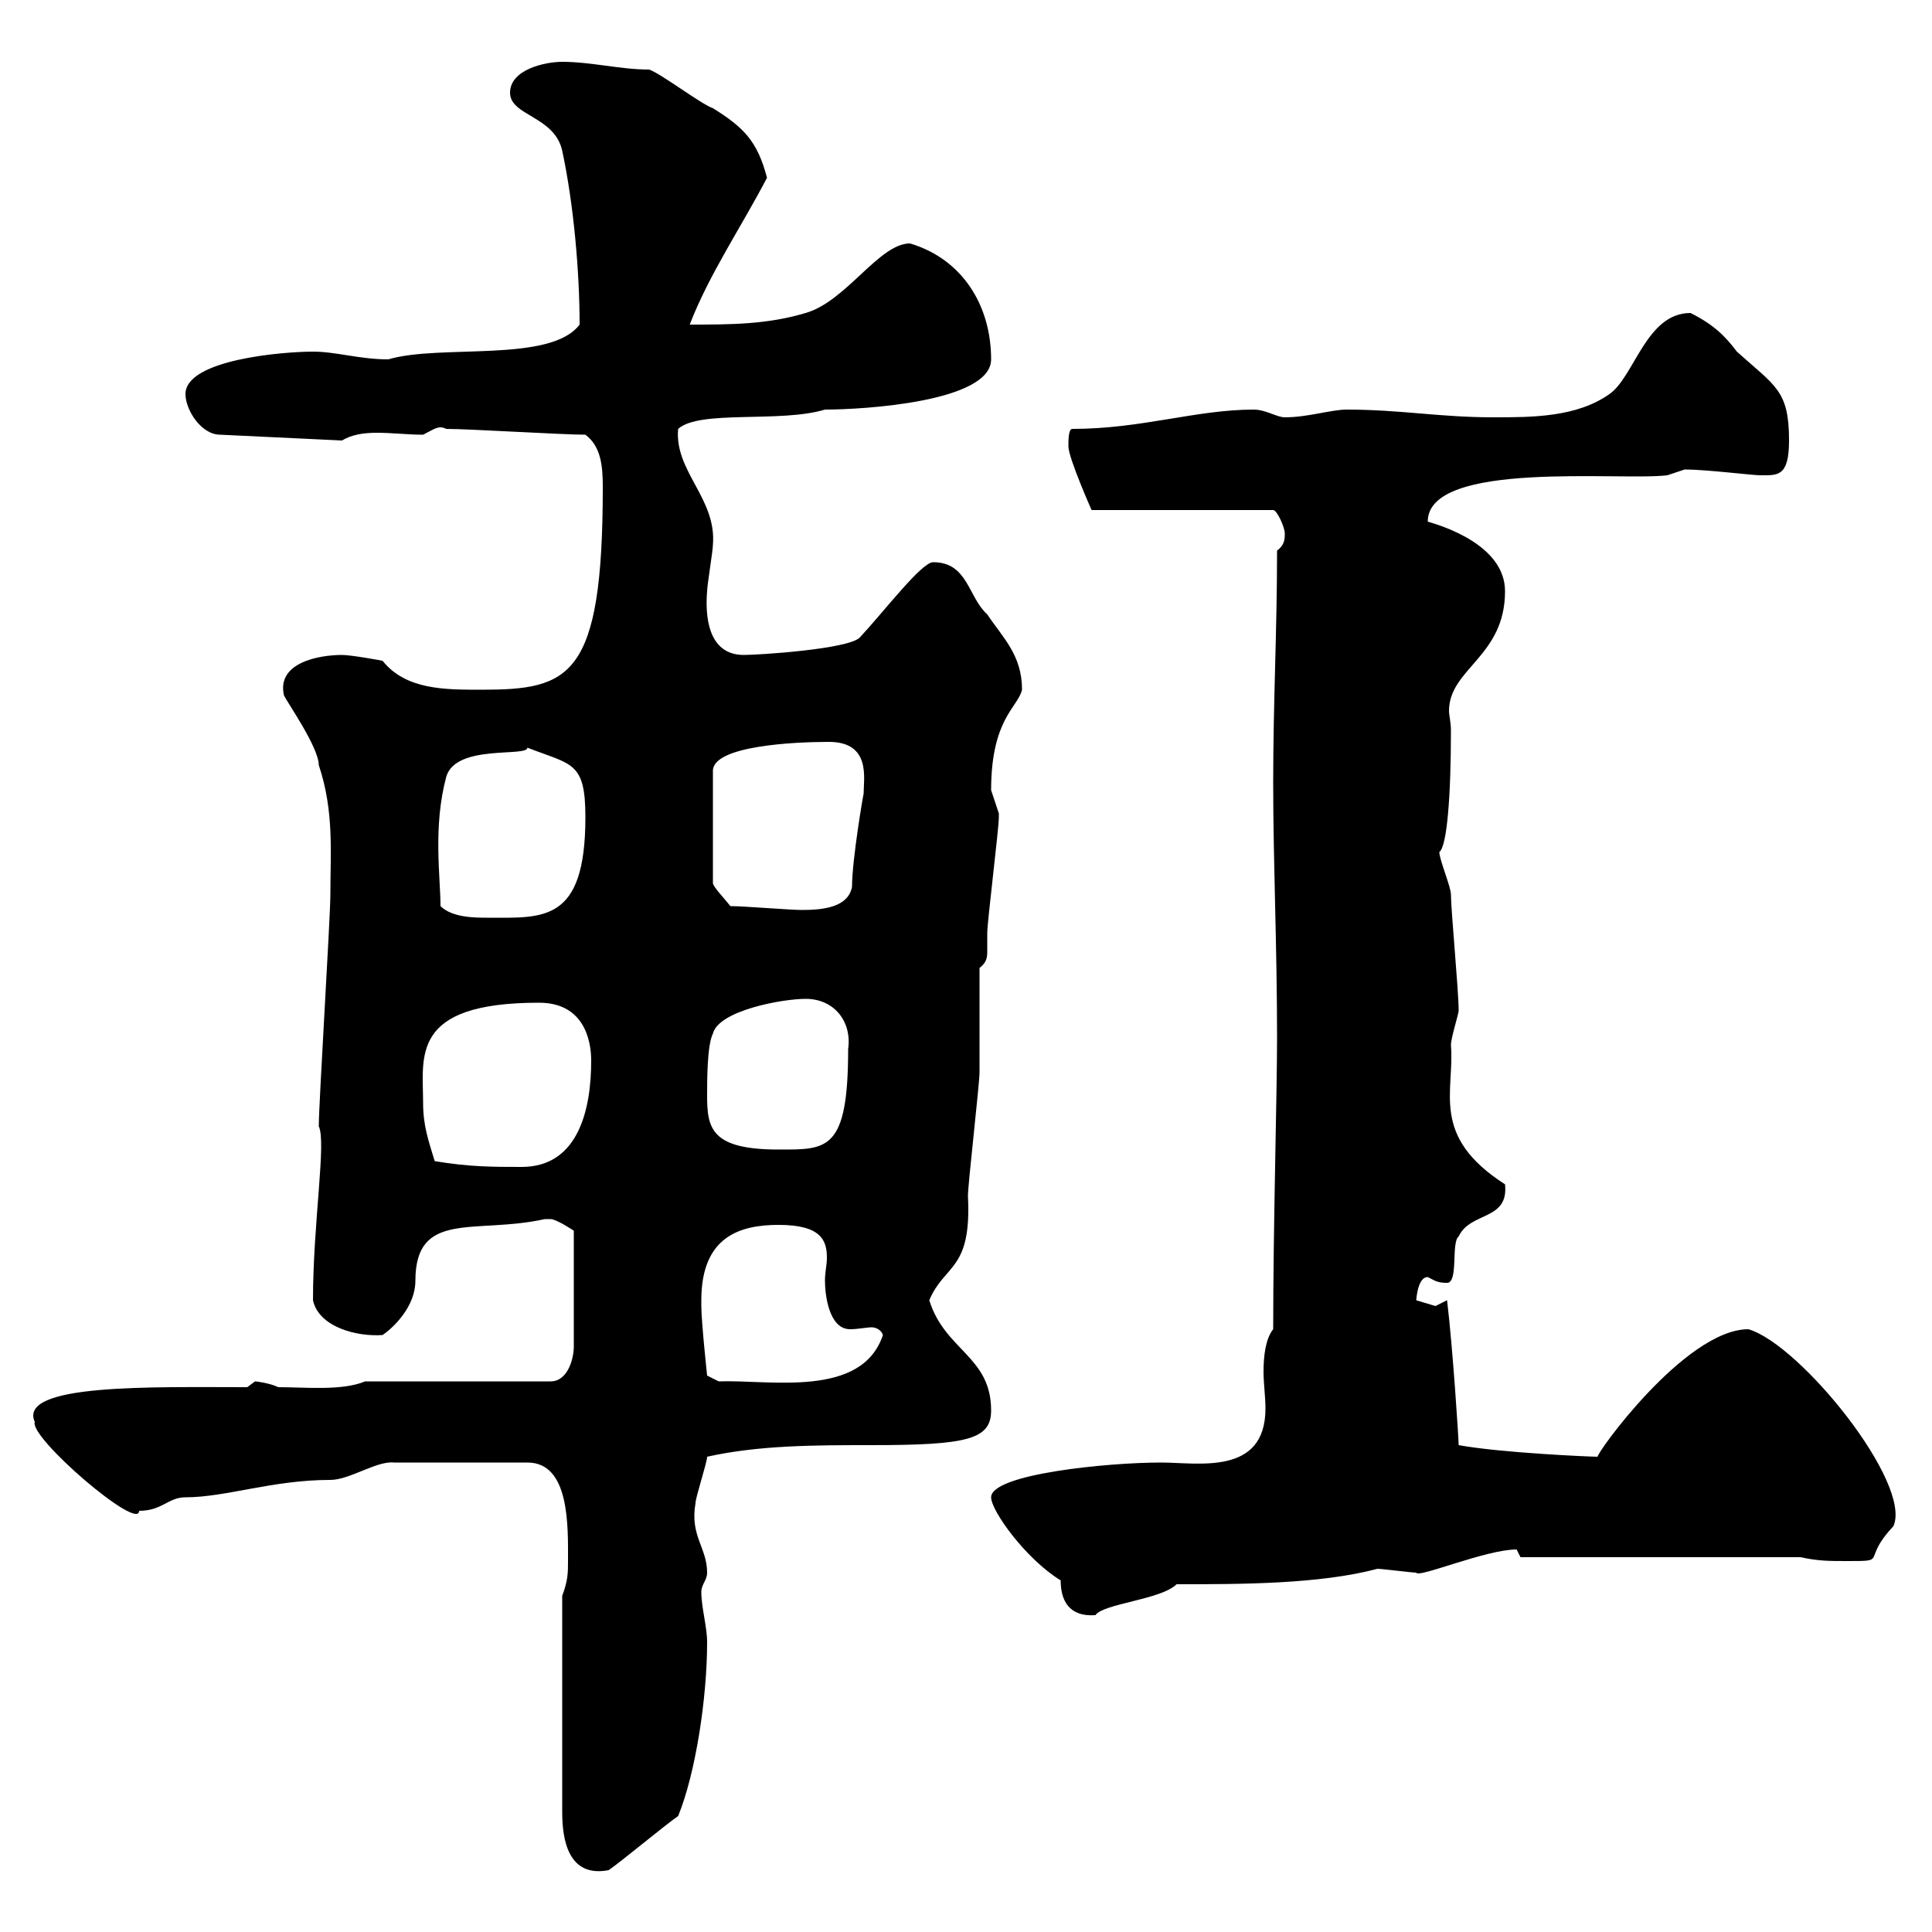 <svg xmlns="http://www.w3.org/2000/svg" xmlns:xlink="http://www.w3.org/1999/xlink" width="300" height="300"><path d="M87.30 247.80L87.30 281.40C87.30 285.60 88.20 291.60 94.50 290.40C96.30 289.20 103.50 283.20 105.30 282C108 275.40 109.80 263.70 109.80 255C109.80 252.60 108.90 249.60 108.90 247.20C108.90 246 109.80 245.40 109.80 244.20C109.80 240.30 107.10 238.50 108 233.40C108 232.50 109.80 227.10 109.80 226.20C117.90 224.40 126.60 224.40 135.30 224.40C150.30 224.40 153.90 223.50 153.90 219C153.90 210.60 146.70 209.70 144.30 201.90C146.70 196.20 150.90 197.40 150.30 185.70C150.30 183.90 152.10 168.30 152.10 166.50C152.10 164.10 152.10 153.30 152.10 150.30C153.30 149.40 153.30 148.50 153.30 147.60C153.30 146.70 153.30 145.80 153.30 144.90C153.30 143.10 155.10 128.70 155.10 126.90C155.10 126.90 155.10 126.90 155.10 126.30C155.10 126.30 153.90 122.70 153.90 122.70C153.90 111.60 158.10 109.80 158.70 107.10C158.70 101.70 155.70 99 153.30 95.40C150.30 92.70 150.30 87.30 144.90 87.30C143.10 87.30 137.40 94.80 133.50 99C131.70 100.80 117.90 101.70 115.50 101.70C109.80 101.70 109.50 95.40 109.80 91.80C109.80 90.90 110.70 85.50 110.70 84.60C111.30 77.40 104.70 73.20 105.30 66.60C108.60 63.60 121.20 65.70 128.10 63.60C134.10 63.60 153.90 62.40 153.90 55.80C153.90 47.40 149.40 40.20 141.30 37.80C136.50 37.80 131.40 46.80 125.10 48.60C119.10 50.40 113.40 50.40 107.10 50.40C110.10 42.60 115.20 35.10 119.10 27.60C117.60 21.90 115.50 19.80 110.70 16.80C108.90 16.20 102.60 11.40 100.80 10.80C96.30 10.80 91.80 9.60 87.30 9.60C84.60 9.60 79.20 10.80 79.20 14.40C79.20 18 86.10 18 87.30 23.40C89.10 31.80 90 42.30 90 50.40C85.50 56.40 68.40 53.40 60.30 55.80C55.80 55.80 52.20 54.60 48.60 54.60C44.10 54.60 28.80 55.80 28.80 61.20C28.80 63.60 31.20 67.50 34.20 67.50L53.10 68.40C54.60 67.50 56.40 67.20 58.50 67.20C60.90 67.20 63.30 67.50 65.70 67.50C67.50 66.60 68.10 66 69.30 66.60C72.90 66.60 87.30 67.50 90.90 67.50C93.30 69.30 93.60 72.30 93.60 75.60C93.60 105.30 88.50 107.10 74.70 107.10C69 107.10 63 107.10 59.40 102.60C59.40 102.60 54.60 101.70 53.10 101.70C49.50 101.70 42.90 102.90 44.10 108C44.70 109.20 49.50 116.10 49.50 118.80C51.90 126 51.30 132.30 51.30 138.90C51.30 142.50 49.50 171.30 49.50 174.90C50.70 177.30 48.60 189.90 48.60 201.90C49.50 206.10 55.50 207.60 59.40 207.30C61.20 206.10 64.50 202.80 64.50 198.90C64.50 187.80 73.80 191.70 84.60 189.30C84.60 189.30 84.60 189.30 85.50 189.30C86.40 189.30 89.10 191.10 89.10 191.10L89.10 209.10C89.10 210.90 88.20 214.50 85.50 214.50L56.70 214.50C53.10 216 47.40 215.40 43.20 215.40C42 214.80 39.90 214.50 39.60 214.50C39.60 214.50 38.40 215.40 38.40 215.40C23.70 215.40 2.70 214.80 5.40 220.80C4.50 223.20 21.60 237.90 21.60 234.60C25.20 234.60 26.10 232.50 28.80 232.50C35.10 232.50 42.30 229.80 51.30 229.80C54.30 229.80 58.50 226.80 61.20 227.10C63.60 227.10 69 227.10 81.90 227.10C88.50 227.10 88.20 237 88.20 242.40C88.20 244.20 88.20 245.40 87.30 247.80ZM164.70 245.40C164.70 248.40 165.90 251.10 170.10 250.80C171.30 249 180.30 248.40 182.70 246C192.60 246 204.90 246 213.90 243.60C214.50 243.60 219.30 244.20 219.90 244.20C220.20 245.10 230.70 240.60 235.50 240.60C235.50 240.60 236.10 241.80 236.10 241.80L279.60 241.80C282.30 242.40 284.10 242.40 286.80 242.40C293.40 242.40 288.90 242.40 294 237C297 230.40 279.60 208.80 271.50 206.40C261.60 206.40 247.50 226.20 248.10 226.20C246.90 226.20 233.10 225.60 226.50 224.40C226.50 223.50 225.60 209.40 224.70 201.90C224.70 201.90 222.90 202.80 222.90 202.80C222.90 202.80 219.90 201.90 219.90 201.90C219.90 202.80 219.90 198.30 221.70 198.30C222.90 198.90 223.20 199.20 224.70 199.20C226.50 199.20 225.30 192.90 226.50 192C228.30 188.10 234.30 189.60 233.70 183.90C222 176.40 225.90 169.50 225.30 162.30C225.30 161.10 226.50 157.50 226.50 156.90C226.50 153.90 225.30 141.30 225.30 138.90C225.30 137.70 223.50 133.50 223.50 132.30C224.70 131.40 225.30 123.60 225.30 113.40C225.30 112.20 225 111 225 110.40C225 103.80 233.70 102 233.70 91.80C233.70 84.60 223.80 81.60 221.70 81C221.70 71.40 251.70 74.70 258.90 73.80C258.90 73.80 261.60 72.90 261.60 72.90C264.90 72.90 272.10 73.80 273.30 73.80C276 73.80 277.80 74.10 277.80 68.40C277.80 60.60 275.70 60 269.70 54.60C267.90 52.20 266.10 50.40 262.50 48.60C255.60 48.60 253.80 58.50 249.90 61.20C244.80 64.80 237.90 64.80 231.90 64.80C223.50 64.80 217.50 63.60 209.10 63.60C206.70 63.60 203.10 64.80 199.50 64.80C198.30 64.80 196.50 63.60 194.70 63.60C185.70 63.60 177.30 66.60 166.50 66.60C165.90 66.60 165.90 68.40 165.90 69.30C165.90 71.10 169.50 79.20 169.50 79.20L197.70 79.20C198.30 79.20 199.50 81.90 199.50 82.80C199.50 83.70 199.50 84.60 198.30 85.50C198.30 98.10 197.70 108.90 197.70 121.50C197.70 134.10 198.30 146.70 198.30 161.10C198.30 170.10 197.70 190.20 197.70 206.40C196.50 207.90 196.20 210.60 196.20 213C196.20 214.80 196.50 216.90 196.50 218.70C196.50 229.20 186 227.10 180.30 227.10C171.90 227.10 153.90 228.90 153.90 232.50C153.90 234.60 159.30 242.10 164.70 245.40ZM108.90 202.80C108.90 202.80 108.90 201.90 108.90 201.90C108.90 192 114.90 190.20 120.90 190.20C127.50 190.20 128.40 192.60 128.40 195.30C128.40 196.50 128.10 197.40 128.10 198.90C128.10 201 128.70 206.40 132 206.40C133.20 206.40 134.70 206.10 135.30 206.10C135.90 206.10 136.80 206.40 137.10 207.30C133.80 217.20 119.40 214.20 111.60 214.50L109.80 213.60C109.80 213.60 108.90 205.20 108.90 202.80ZM67.50 180.30C66.60 177.30 65.70 174.90 65.70 171.30C65.70 164.10 63.60 155.70 83.70 155.70C90.60 155.70 91.80 161.40 91.80 164.70C91.80 171.90 90 181.20 81 181.20C76.50 181.20 72.90 181.20 67.50 180.30ZM109.80 170.10C109.80 167.70 109.80 162.30 110.70 160.50C111.60 156.90 121.50 155.10 125.10 155.10C129.60 155.10 132.30 158.70 131.70 162.90C131.70 178.80 128.40 178.50 120.90 178.50C110.40 178.50 109.80 175.20 109.80 170.10ZM68.40 140.70C68.40 136.20 67.20 128.40 69.30 120.60C70.80 115.50 81.90 117.60 81.90 116.10C88.80 118.80 90.90 118.20 90.90 126.90C90.90 143.40 84.30 142.50 75.60 142.50C73.80 142.50 70.20 142.50 68.40 140.70ZM113.40 140.70C112.50 139.50 110.70 137.70 110.70 137.10L110.70 119.70C110.70 115.80 123.30 115.20 128.70 115.20C135.30 115.20 134.10 120.90 134.10 123.30C134.10 123 132.30 133.50 132.30 137.70C131.70 141 127.50 141.30 124.50 141.30C122.70 141.30 115.50 140.70 113.40 140.70Z"/></svg>